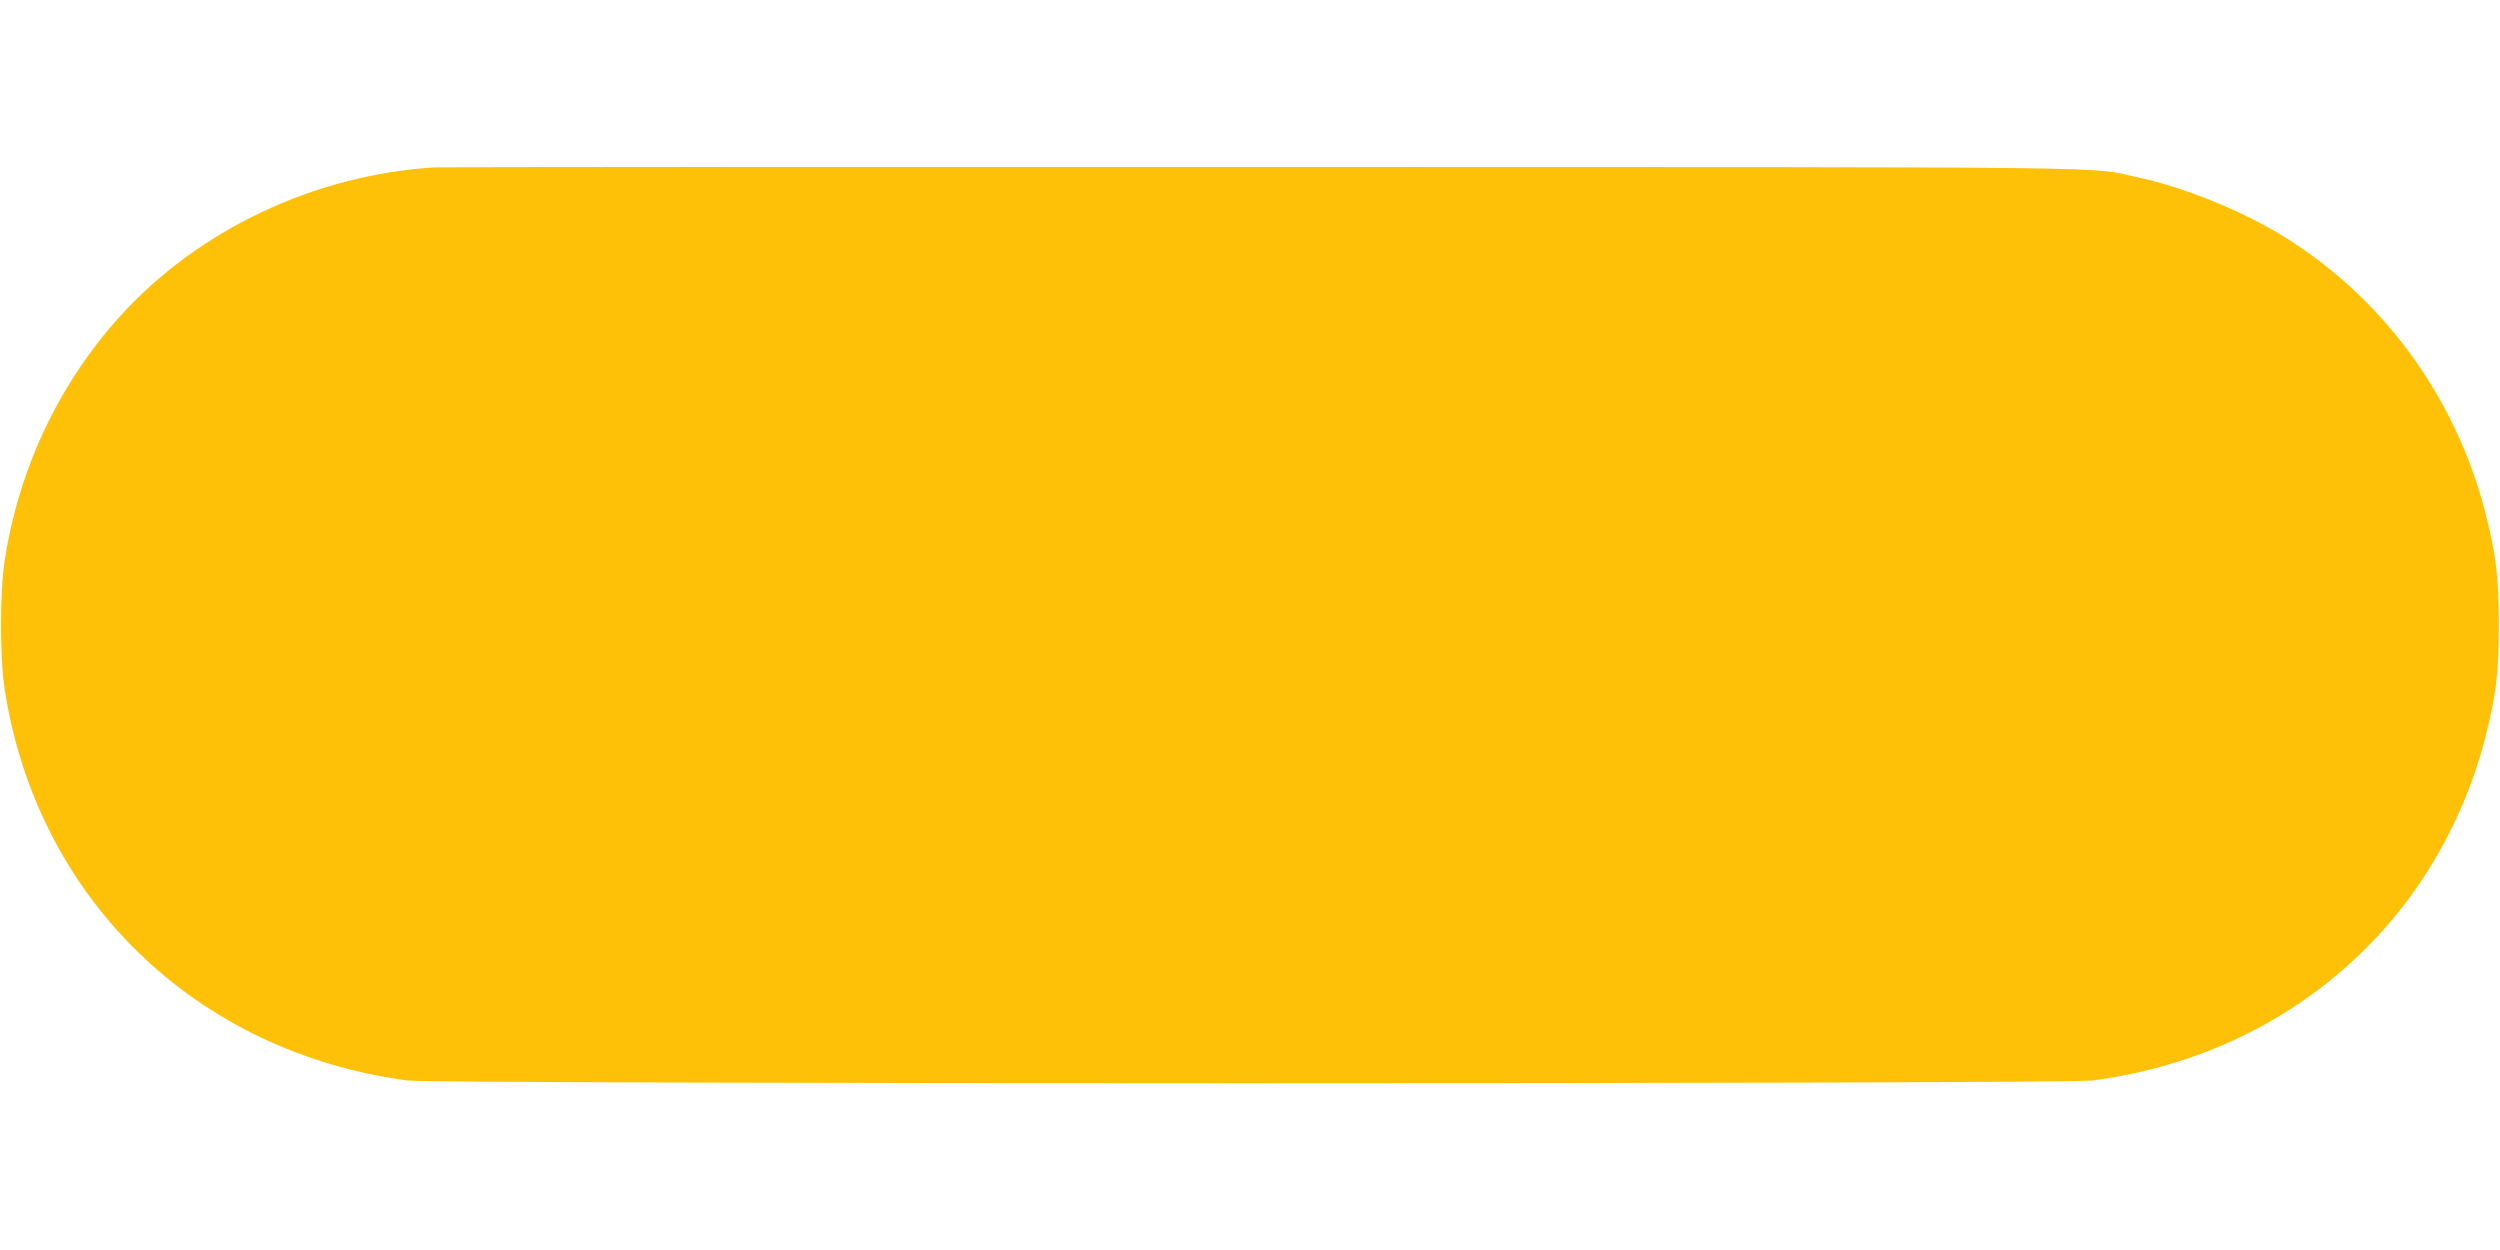 <?xml version="1.0" standalone="no"?>
<!DOCTYPE svg PUBLIC "-//W3C//DTD SVG 20010904//EN"
 "http://www.w3.org/TR/2001/REC-SVG-20010904/DTD/svg10.dtd">
<svg version="1.0" xmlns="http://www.w3.org/2000/svg"
 width="1280pt" height="640pt" viewBox="0 0 1280 640"
 preserveAspectRatio="xMidYMid meet">
<g transform="translate(0,640) scale(0.1,-0.1)"
fill="#ffc107" stroke="none">
<path d="M2225 5543 c-616 -38 -1210 -320 -1611 -763 -313 -347 -517 -778
-590 -1250 -25 -160 -25 -500 0 -660 166 -1071 977 -1857 2061 -2002 148 -19
8482 -19 8630 0 662 88 1232 415 1615 927 181 243 319 531 395 830 55 215 69
332 69 575 0 243 -14 360 -69 575 -153 597 -532 1112 -1049 1424 -208 126
-498 243 -721 291 -275 59 95 54 -4490 55 -2304 1 -4212 0 -4240 -2z"/>
</g>
</svg>
